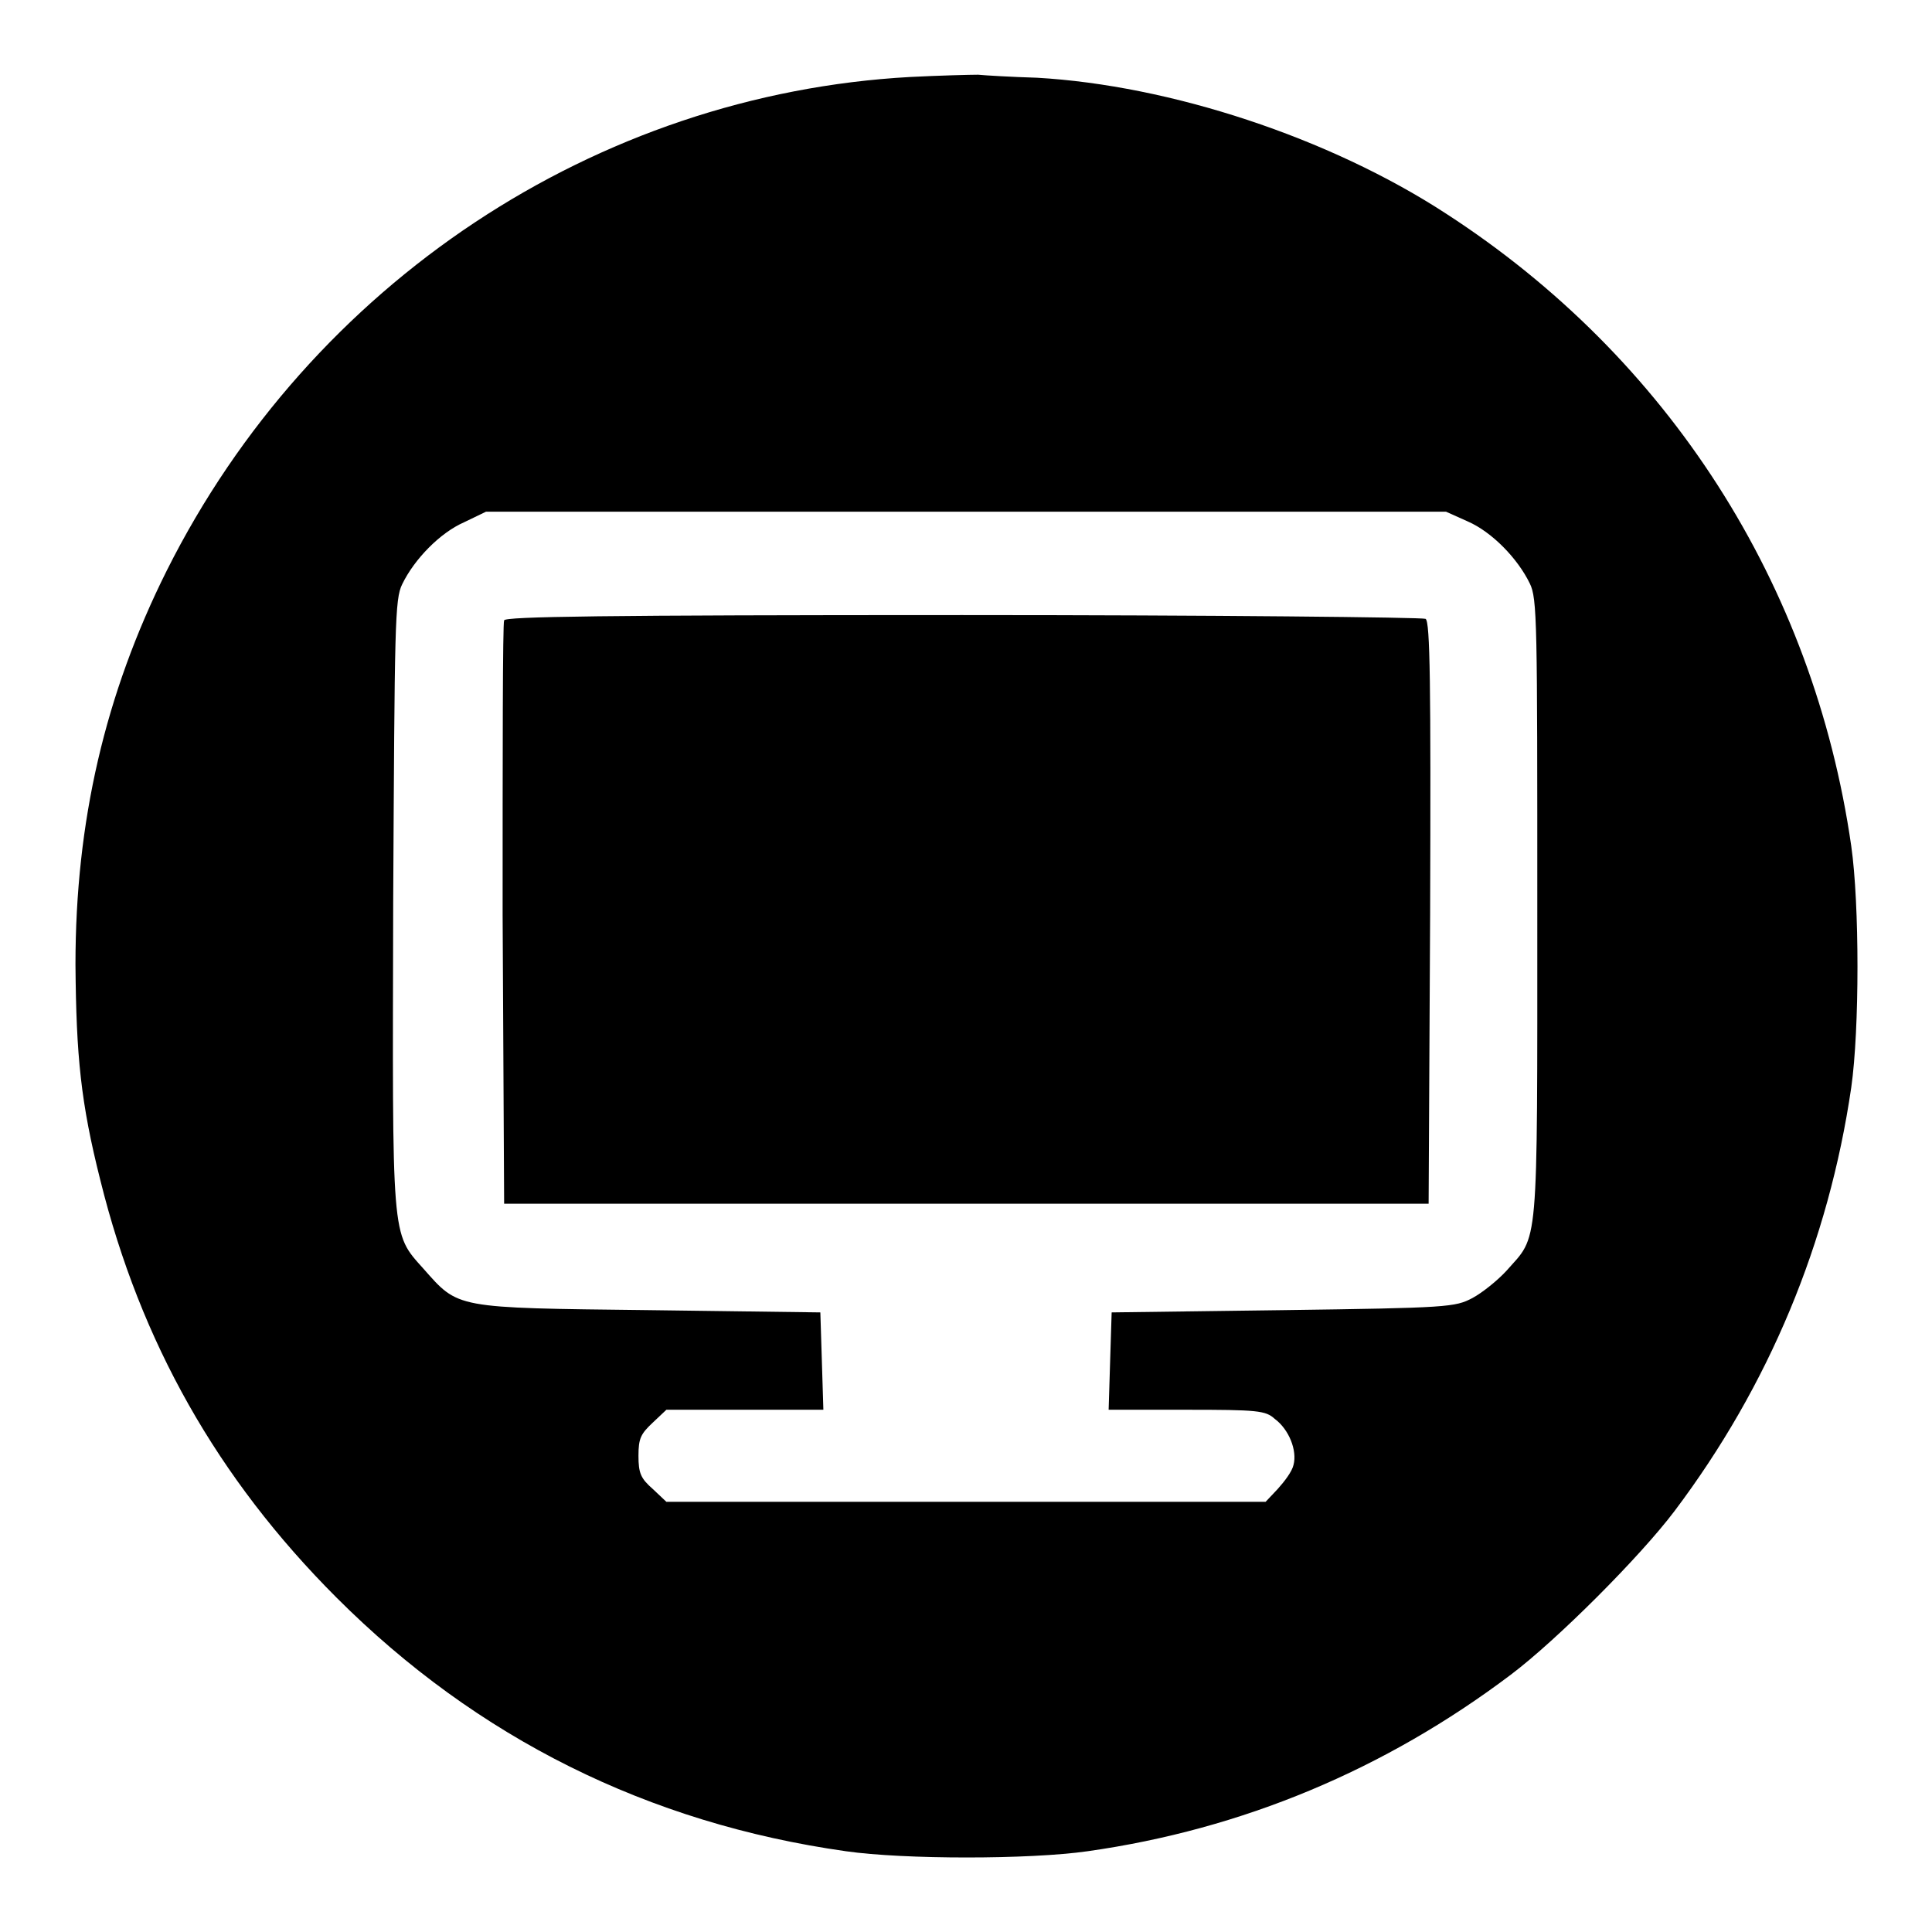 <?xml version="1.0" encoding="utf-8"?>
<!-- Svg Vector Icons : http://www.onlinewebfonts.com/icon -->
<!DOCTYPE svg PUBLIC "-//W3C//DTD SVG 1.1//EN" "http://www.w3.org/Graphics/SVG/1.1/DTD/svg11.dtd">
<svg version="1.1" xmlns="http://www.w3.org/2000/svg" xmlns:xlink="http://www.w3.org/1999/xlink" x="0px" y="0px" viewBox="0 0 256 256" enable-background="new 0 0 256 256" xml:space="preserve">
<g><g><g><path fill="#000000" d="M120.6,10.2C79,12.5,41.2,37.5,22.1,75.6C13.9,92,10,108.9,10,127.8c0.1,12.2,0.7,18.3,3.3,28.6c5.3,21.4,15.5,39.5,31.3,55.3c18.6,18.6,41.3,29.9,67.5,33.6c7.7,1.1,24.3,1.1,32,0c20.5-2.9,39.4-10.8,56.1-23.4c6.1-4.6,17.1-15.6,21.7-21.7c12.5-16.6,20.4-35.6,23.4-56.1c1.1-7.7,1.1-24.3,0-32c-5-34.7-24.2-64.7-53.7-83.8c-15.5-10.1-36.6-17-54.2-18c-3.3-0.1-6.8-0.3-7.8-0.4C128.6,9.9,124.5,10,120.6,10.2z M194.5,69.1c3.2,1.4,6.6,4.9,8.2,8.2c1,2,1,5.1,1,43.3c0,45.9,0.2,42.9-4.1,47.8c-1.2,1.3-3.2,2.9-4.5,3.6c-2.3,1.2-3.1,1.3-25.1,1.6l-22.7,0.3l-0.2,6.4l-0.2,6.5h10.3c9.4,0,10.5,0.1,11.7,1.2c1.9,1.4,3,4.2,2.5,6.1c-0.2,0.9-1.2,2.2-2.1,3.2l-1.6,1.7h-39.8H88.3l-1.8-1.7c-1.6-1.4-1.9-2.1-1.9-4.4c0-2.3,0.3-2.9,1.9-4.4l1.8-1.7h10.4h10.4l-0.2-6.5l-0.2-6.4L86,173.6c-25.9-0.3-25.2-0.2-29.9-5.5c-4.3-4.8-4.1-3.6-4-48.6c0.2-36.8,0.2-40.1,1.2-42.1c1.6-3.3,5-6.8,8.2-8.2l2.9-1.4H128h63.6L194.5,69.1z"/><path fill="#000000" d="M66.8,82.2c-0.2,0.4-0.2,18-0.2,39l0.2,38.3H128h61.3l0.2-38.5c0.1-30.4,0-38.6-0.6-39c-0.4-0.2-28-0.5-61.4-0.5C79.6,81.5,66.9,81.7,66.8,82.2z"/></g></g></g>
</svg>